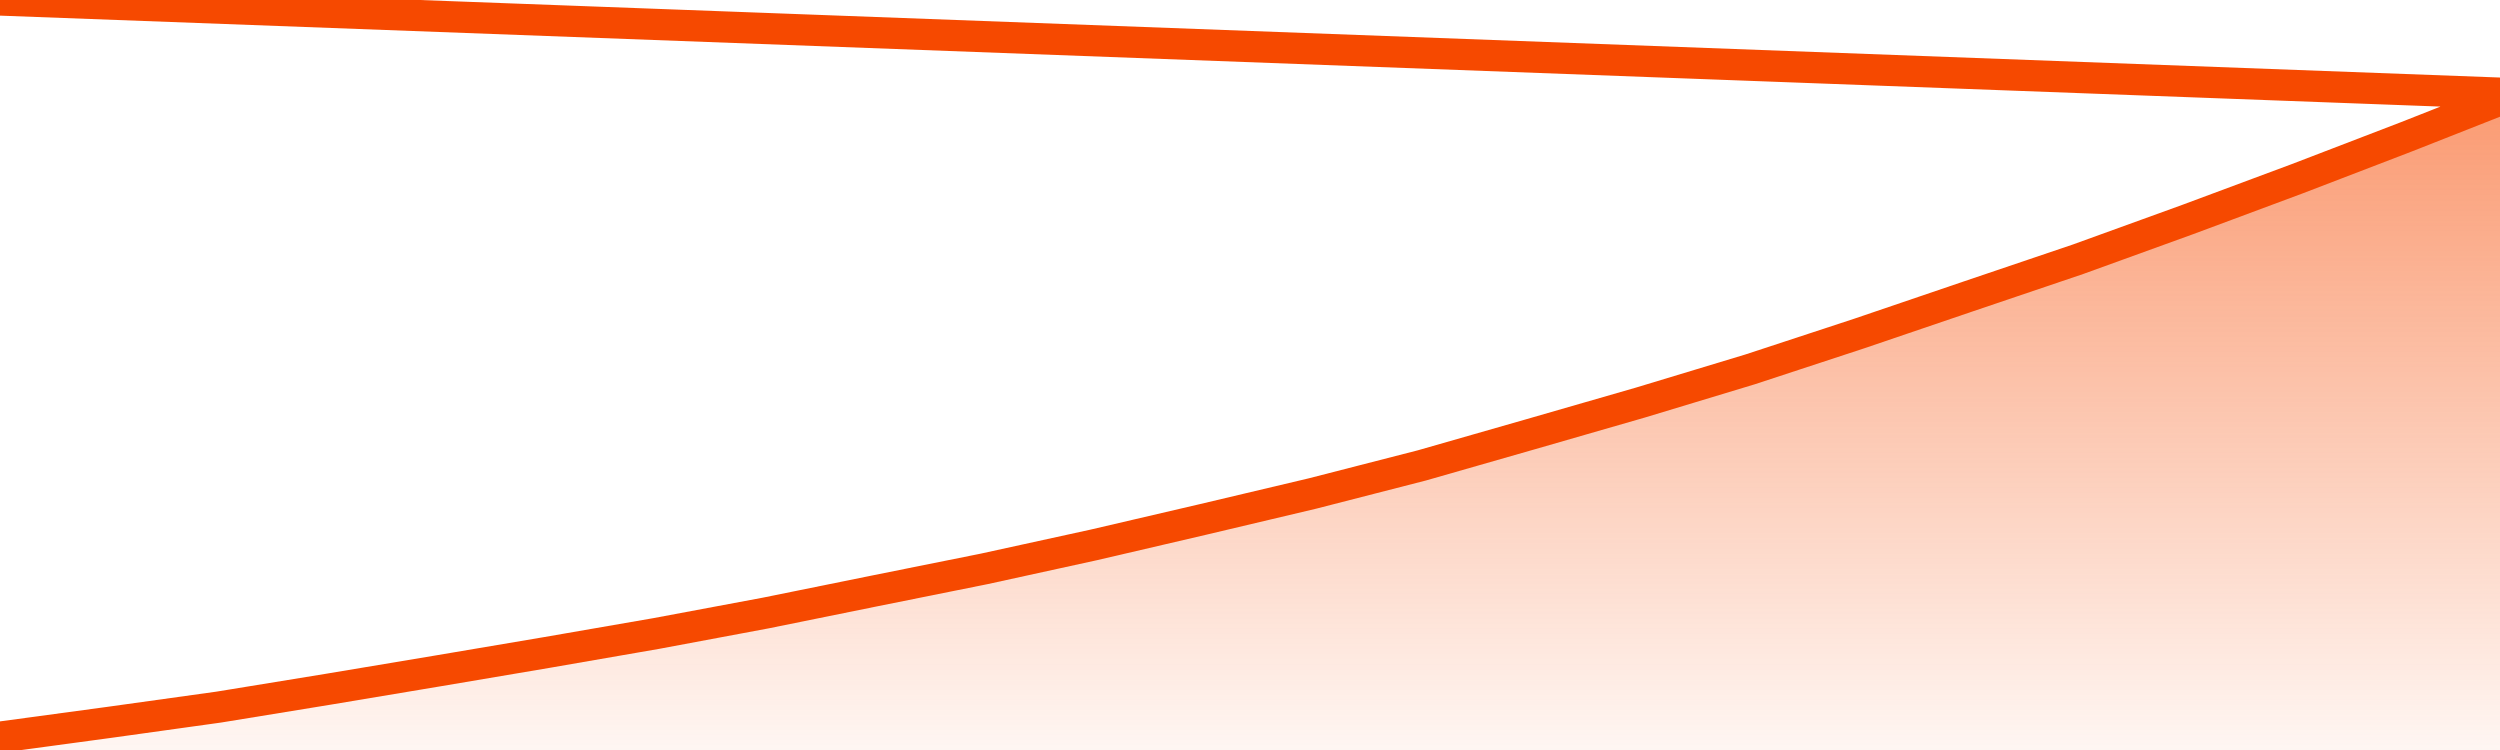      <svg
        version="1.1"
        xmlns="http://www.w3.org/2000/svg"
        width="80"
        height="24"
        viewBox="0 0 80 24">
        <defs>
          <linearGradient x1=".5" x2=".5" y2="1" id="gradient">
            <stop offset="0" stop-color="#F64900"/>
            <stop offset="1" stop-color="#f64900" stop-opacity="0"/>
          </linearGradient>
        </defs>
        <path
          fill="url(#gradient)"
          fill-opacity="0.56"
          stroke="none"
          d="M 0,26 0.0,23.589 3.5,23.115 7.0,22.627 10.5,22.056 14.0,21.471 17.5,20.879 21.0,20.272 24.5,19.617 28.0,18.907 31.5,18.203 35.0,17.437 38.5,16.621 42.0,15.792 45.5,14.893 49.0,13.89 52.5,12.88 56.0,11.821 59.5,10.671 63.0,9.48 66.5,8.295 70.0,7.027 73.5,5.724 77.0,4.38 80.5,3.0 82,26 Z"
        />
        <path
          fill="none"
          stroke="#F64900"
          stroke-width="1"
          stroke-linejoin="round"
          stroke-linecap="round"
          d="M 0.0,23.589 3.5,23.115 7.0,22.627 10.5,22.056 14.0,21.471 17.5,20.879 21.0,20.272 24.5,19.617 28.0,18.907 31.5,18.203 35.0,17.437 38.5,16.621 42.0,15.792 45.5,14.893 49.0,13.89 52.5,12.88 56.0,11.821 59.5,10.671 63.0,9.48 66.5,8.295 70.0,7.027 73.5,5.724 77.0,4.38 80.5,3.0.join(' ') }"
        />
      </svg>

